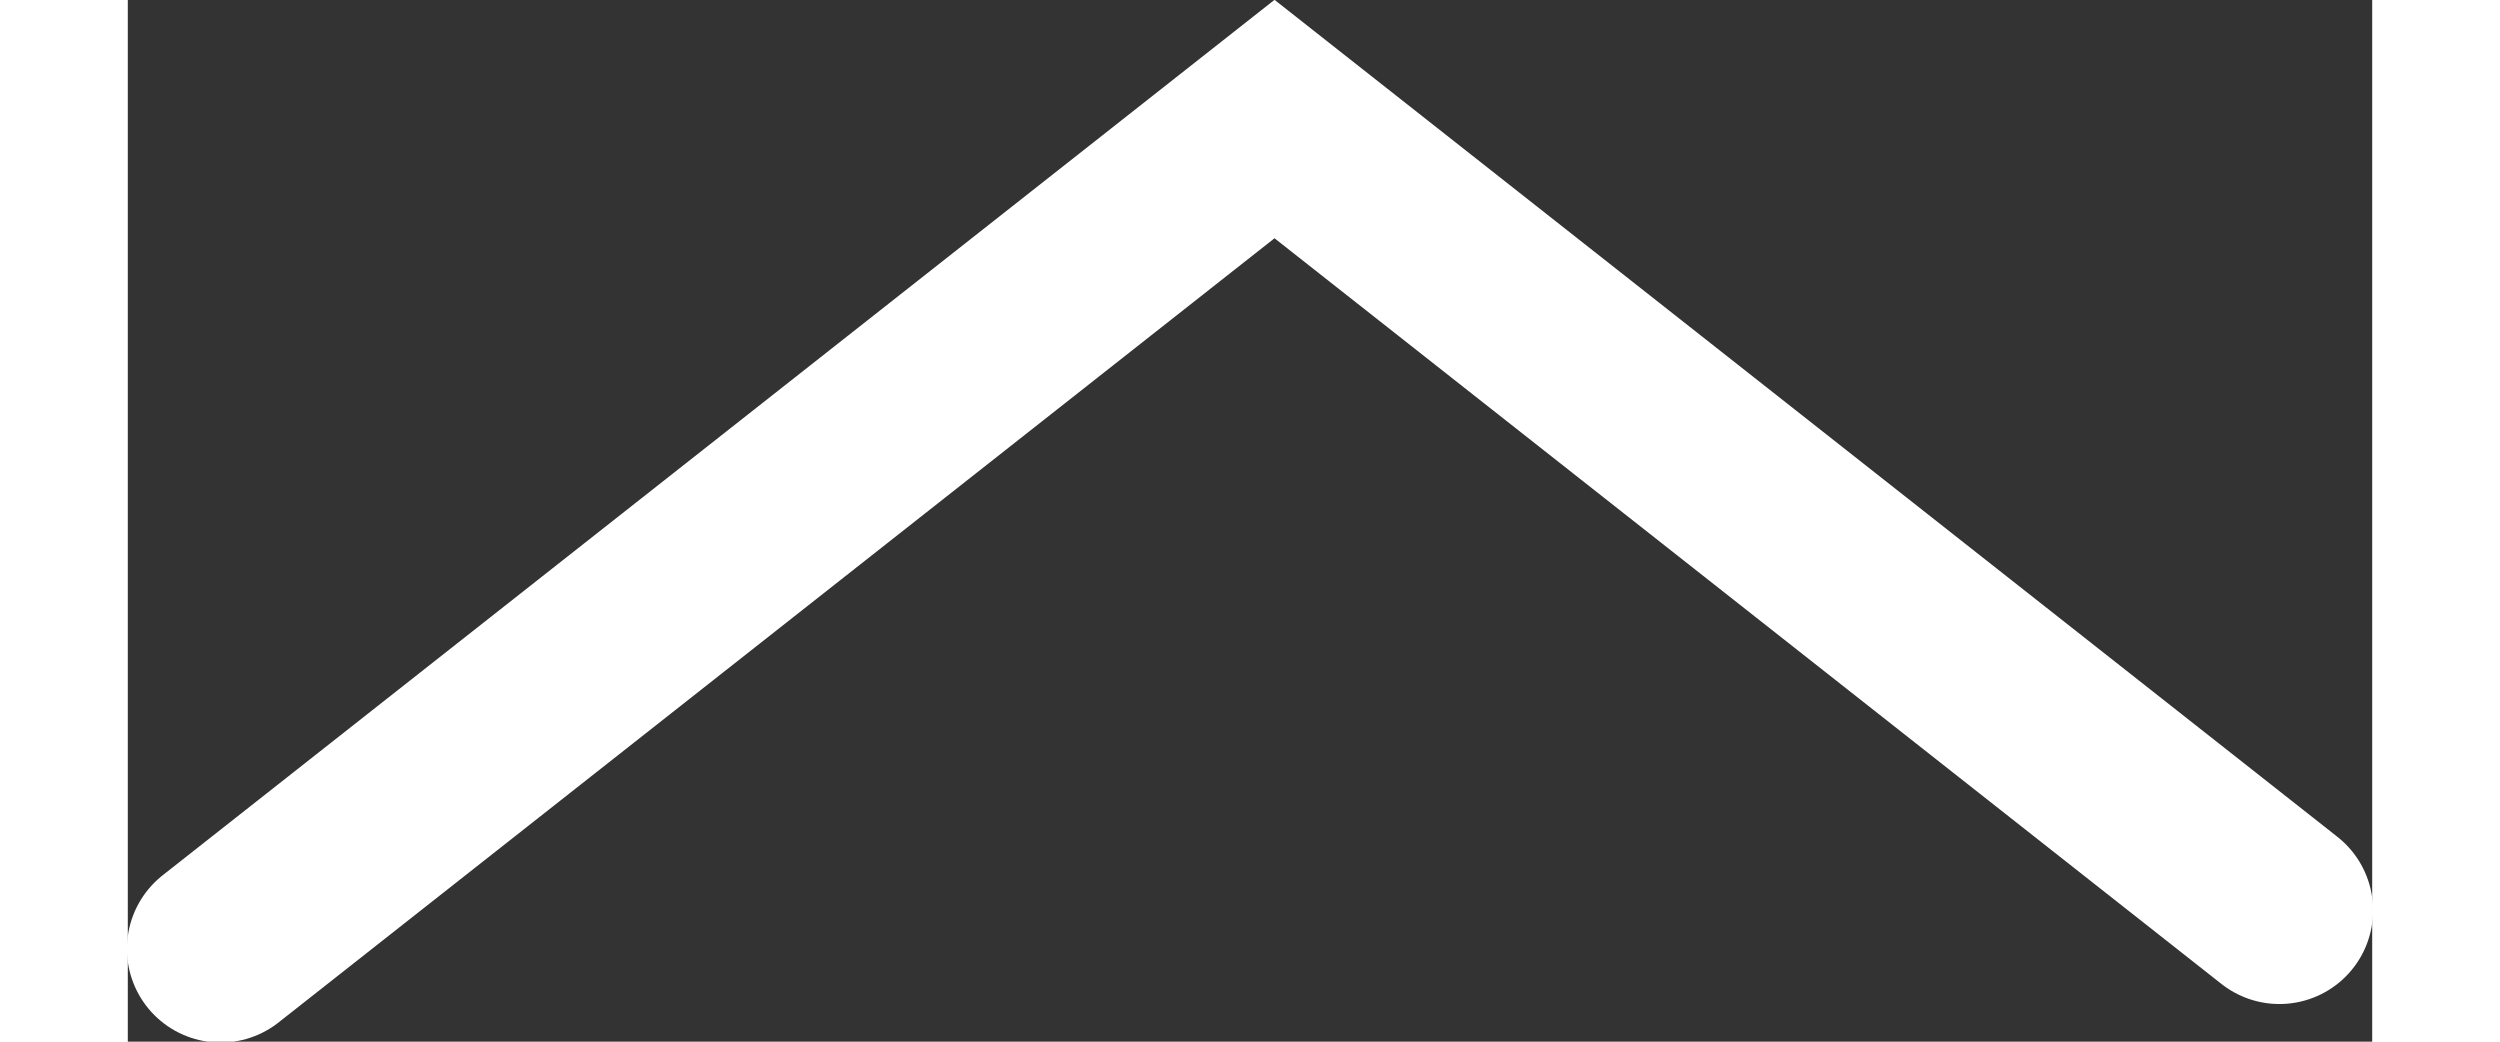 <?xml version="1.0" encoding="UTF-8"?><svg xmlns="http://www.w3.org/2000/svg" id="Isolation_Mode673f32a66dd78" data-name="Isolation Mode" viewBox="0 0 12.82 5.95" aria-hidden="true" width="12px" height="5px">
  <rect x="0" y="0" width="12.82" height="5.95" fill="#333333" stroke="none"/>
  <defs><linearGradient class="cerosgradient" data-cerosgradient="true" id="CerosGradient_ide773cf729" gradientUnits="userSpaceOnUse" x1="50%" y1="100%" x2="50%" y2="0%"><stop offset="0%" stop-color="#d1d1d1"/><stop offset="100%" stop-color="#d1d1d1"/></linearGradient><linearGradient/>
    <style>
      .cls-1-673f32a66dd78{
        fill: none;
        fill-rule: evenodd;
        stroke: #fff;
        stroke-linecap: round;
        stroke-miterlimit: 10;
        stroke-width: 1.07px;
      }
    </style>
  </defs>
  <polyline class="cls-1-673f32a66dd78" points="12.29 5.2 6.55 .68 .53 5.42"/>
</svg>